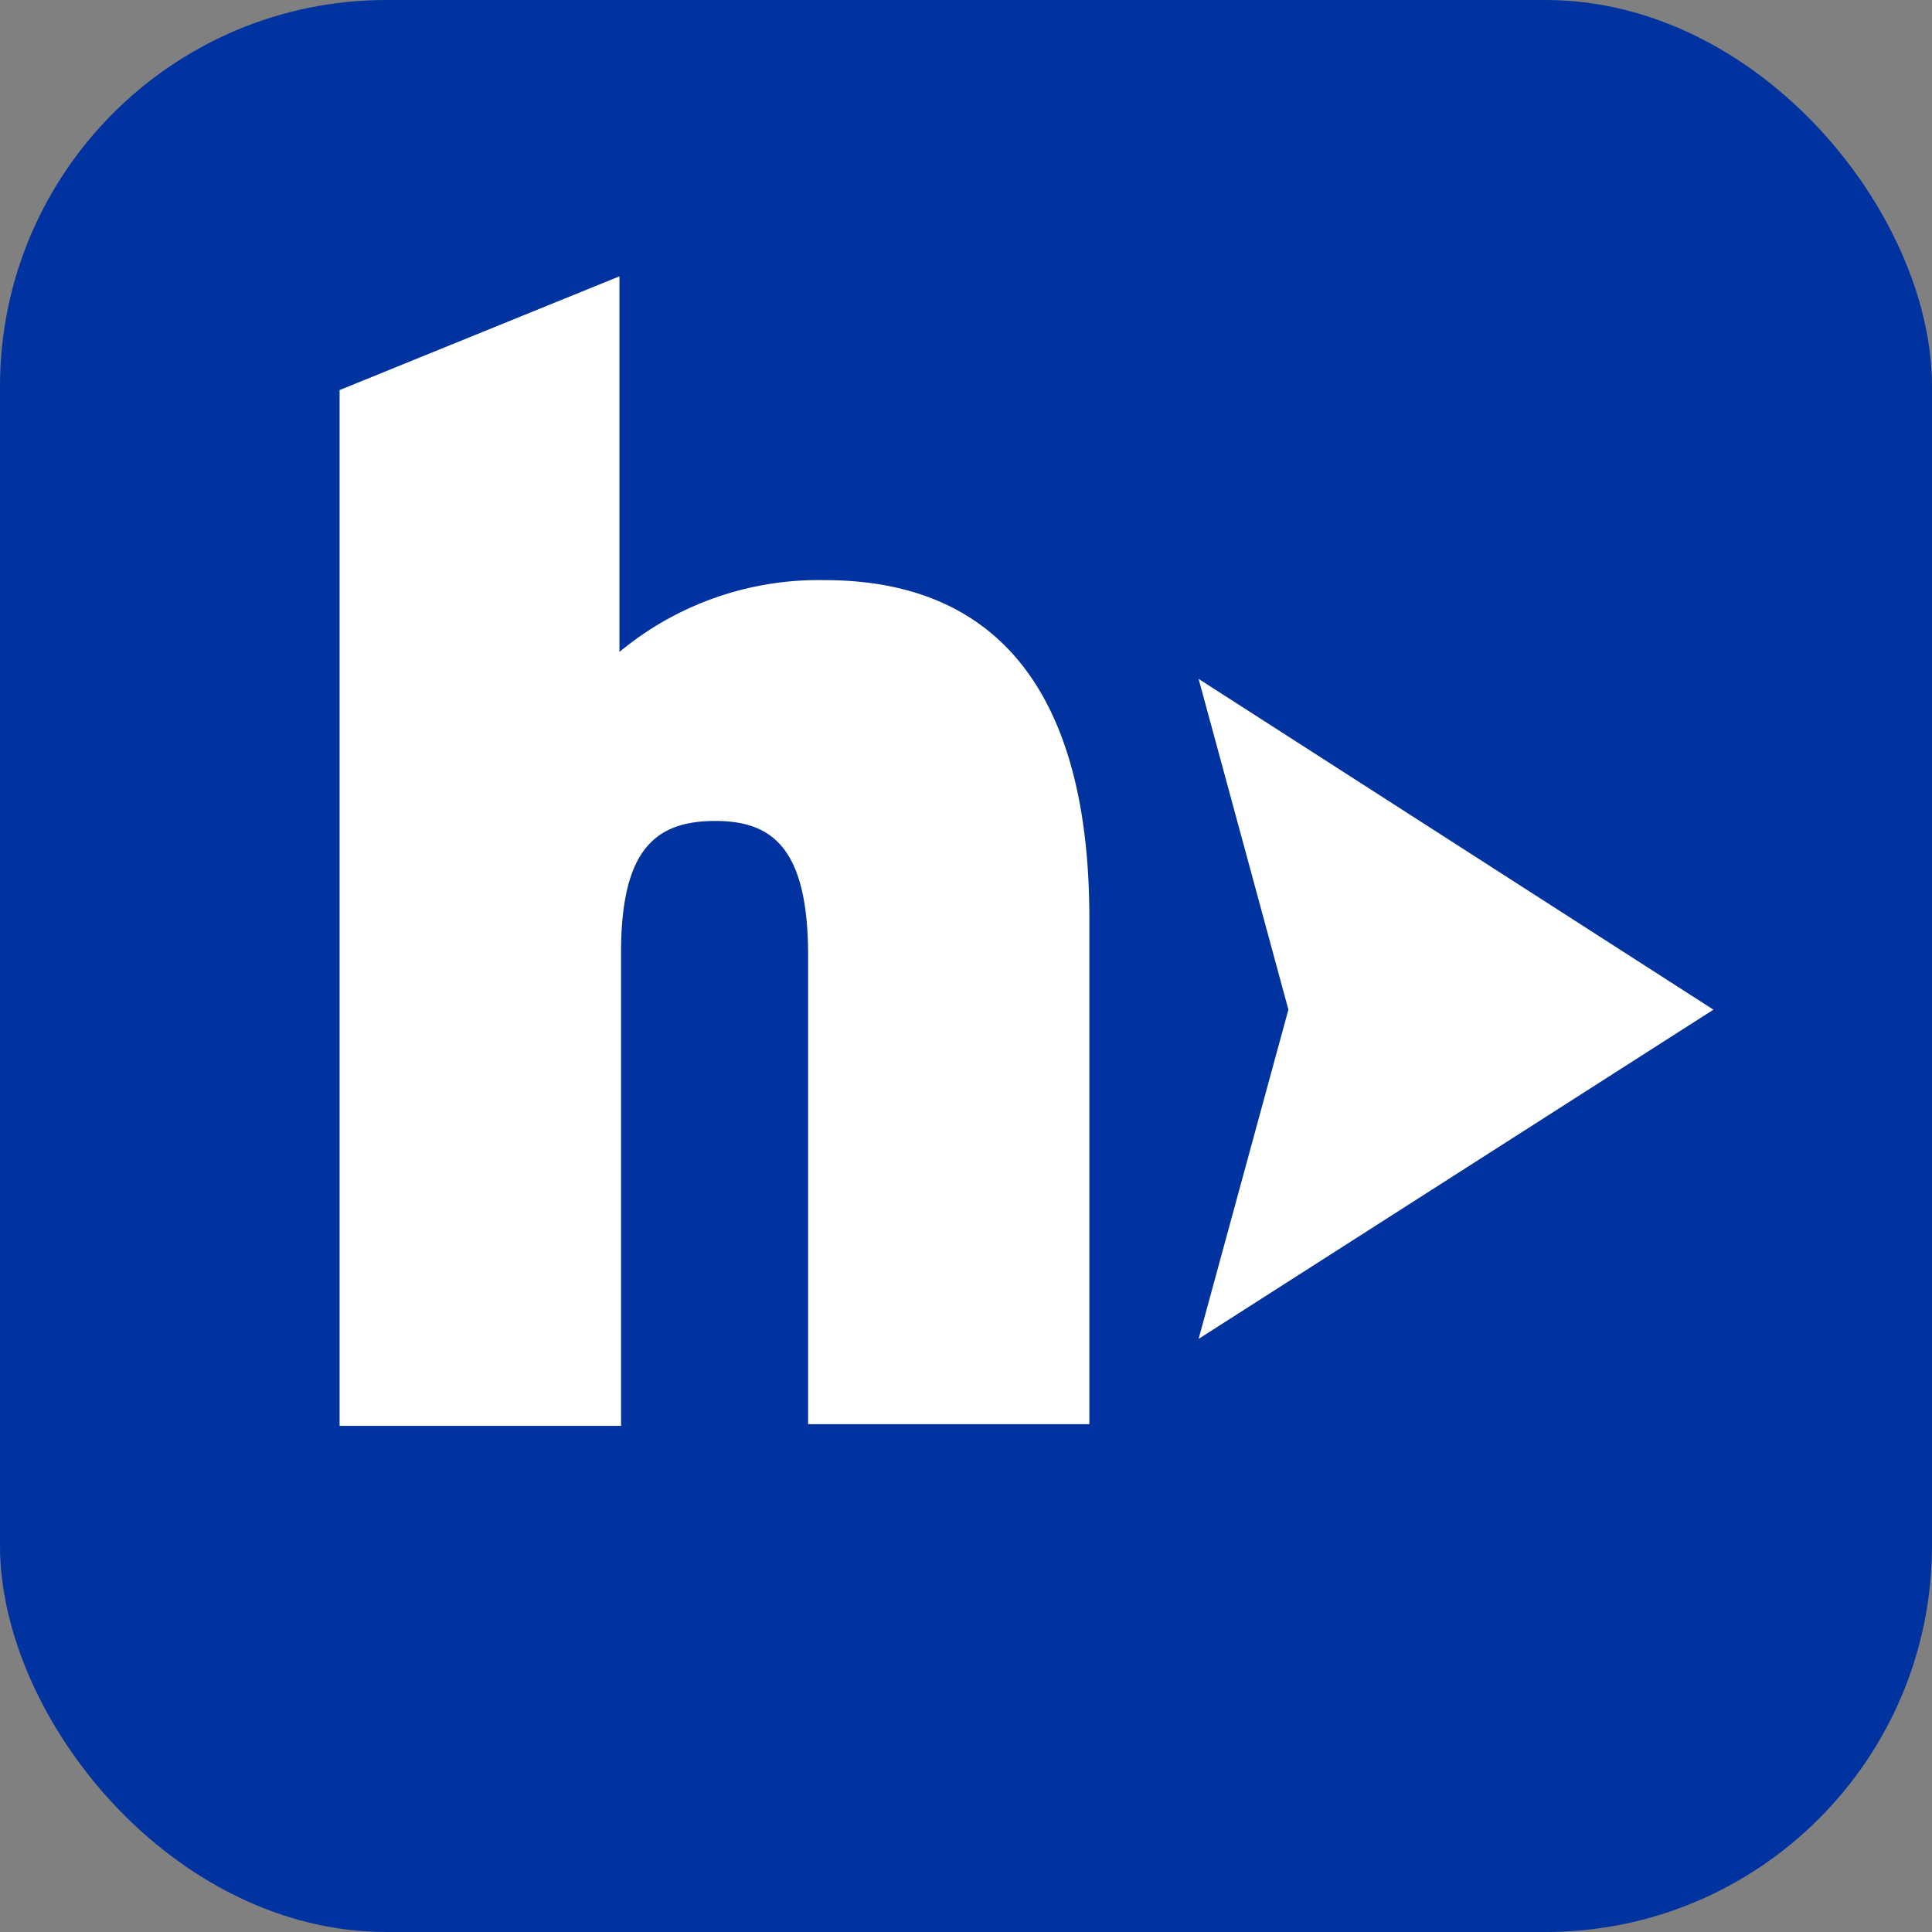 <svg xmlns="http://www.w3.org/2000/svg" width="40" height="40" viewBox="0 0 40 40">
  <rect x="0" y="0" width="40" height="40" fill="#808080" stroke="none"/>
  <g id="Group_1076" data-name="Group 1076" transform="translate(0 -0.229)">
    <g id="Group_16065" data-name="Group 16065" transform="translate(-7 -7)">
      <rect id="Rectangle_3619" data-name="Rectangle 3619" width="40" height="40" rx="8" transform="translate(7 7.229)" fill="#0033a0"/>
      <g id="Group_1073" data-name="Group 1073" transform="translate(14.031 12.95)">
        <g id="Group_1061" data-name="Group 1061">
          <path id="Path_2751" data-name="Path 2751" d="M31.8,51.265v-9.7c0-2.231-.744-2.789-1.921-2.789-1.239,0-1.952.589-1.952,2.727V51.3H22.1V29.855L27.894,27.5v7.777a6.455,6.455,0,0,1,4.245-1.487c3.718,0,5.484,2.51,5.484,7V51.265Z" transform="translate(-22.1 -27.5)" fill="#fff"/>
        </g>
        <path id="Path_2752" data-name="Path 2752" d="M90.159,61.248,79.5,68.064l1.859-6.817L79.5,54.4Z" transform="translate(-61.715 -46.065)" fill="#fff"/>
      </g>
    </g>
  </g>
</svg>
